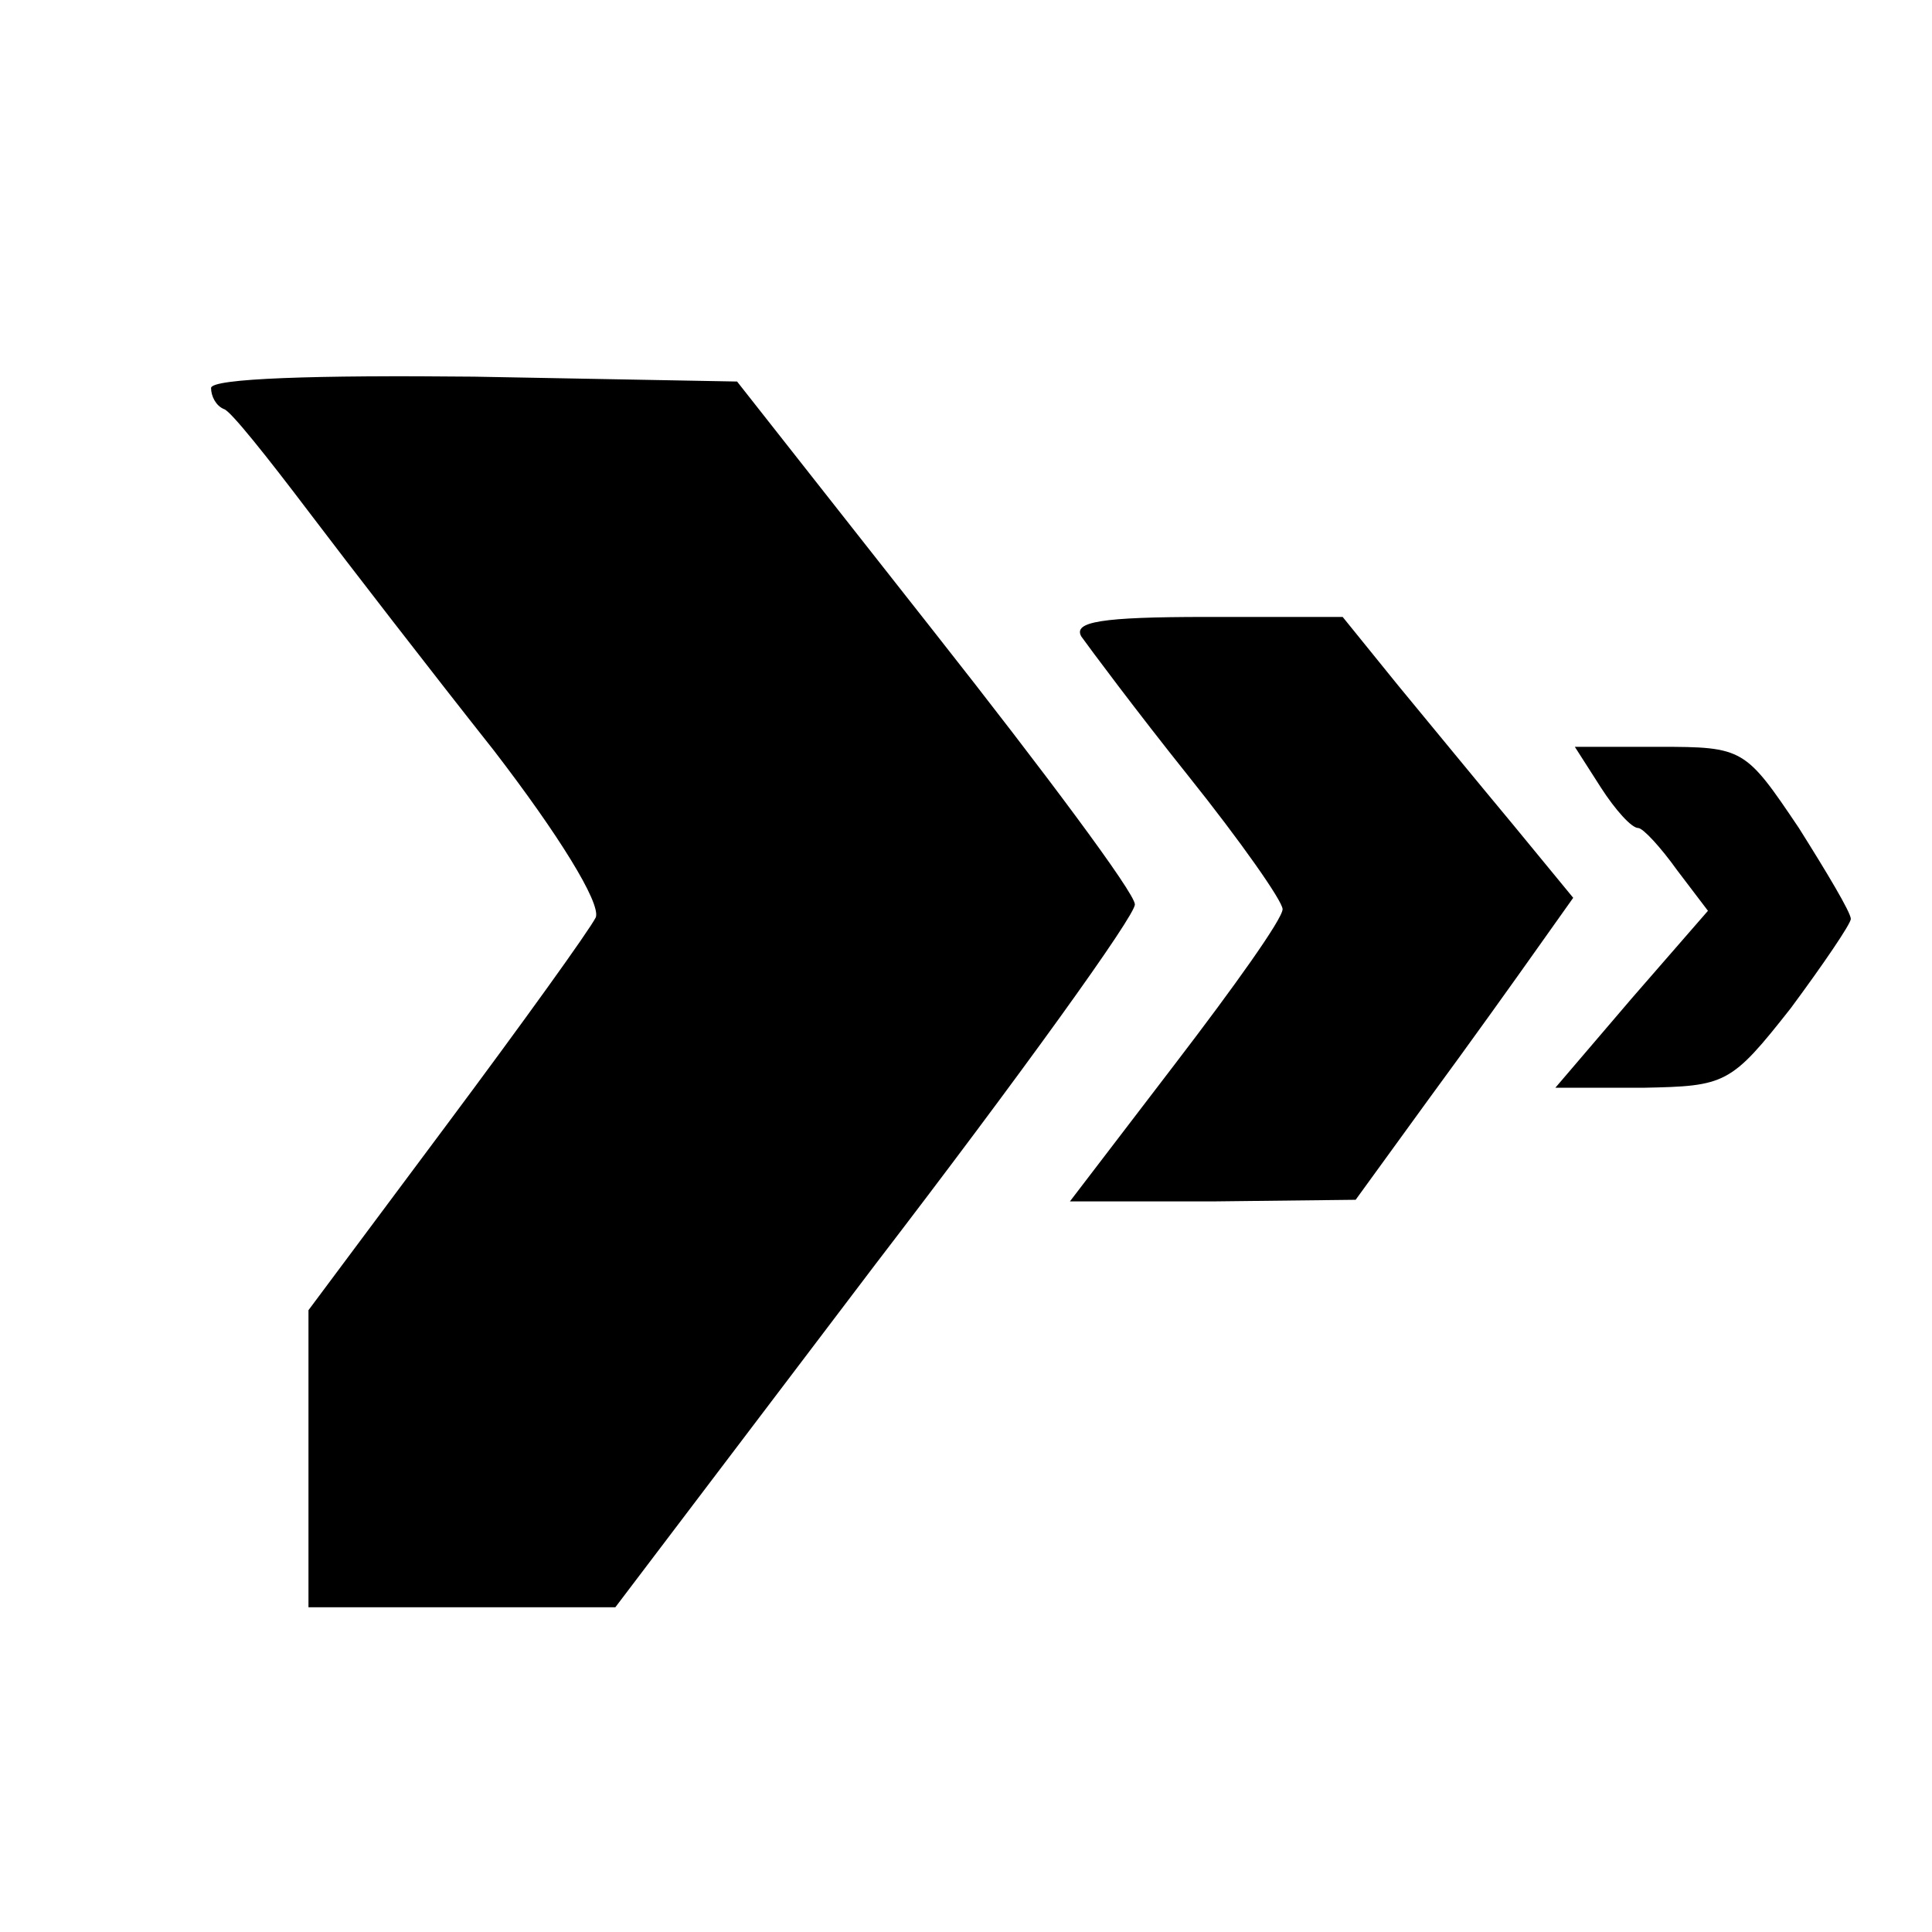 <?xml version="1.0" standalone="no"?>
<!DOCTYPE svg PUBLIC "-//W3C//DTD SVG 20010904//EN"
 "http://www.w3.org/TR/2001/REC-SVG-20010904/DTD/svg10.dtd">
<svg version="1.0" xmlns="http://www.w3.org/2000/svg"
 width="119pt" height="119pt" viewBox="0 0 119 119"
 preserveAspectRatio="xMidYMid meet">
<g transform="translate(0,119) scale(0.1,-0.1)"
fill="#000000" stroke="none">
<path d="M130 951 c0 -5 3 -11 8 -13 4 -1 27 -30 52 -63 25 -33 76 -99 114
-147 40 -52 66 -94 63 -103 -4 -8 -45 -65 -92 -128 l-85 -114 0 -91 0 -92 94
0 95 0 160 211 c89 116 161 216 160 222 0 7 -56 82 -123 167 l-122 155 -162 3
c-97 1 -162 -1 -162 -7z"/>
<path d="M666 798 c5 -7 34 -46 66 -86 32 -40 58 -77 58 -82 0 -6 -30 -48 -66
-95 l-65 -85 88 0 88 1 45 62 c25 34 55 76 67 93 l22 31 -37 45 c-20 24 -52
63 -71 86 l-34 42 -84 0 c-65 0 -82 -3 -77 -12z"/>
<path d="M986 705 c9 -14 19 -25 23 -25 3 0 14 -12 24 -26 l19 -25 -47 -54
-47 -55 54 0 c51 1 54 2 91 49 20 27 37 52 37 55 0 4 -15 29 -32 56 -33 49
-34 50 -86 50 l-52 0 16 -25z"/>
</g>
</svg>

